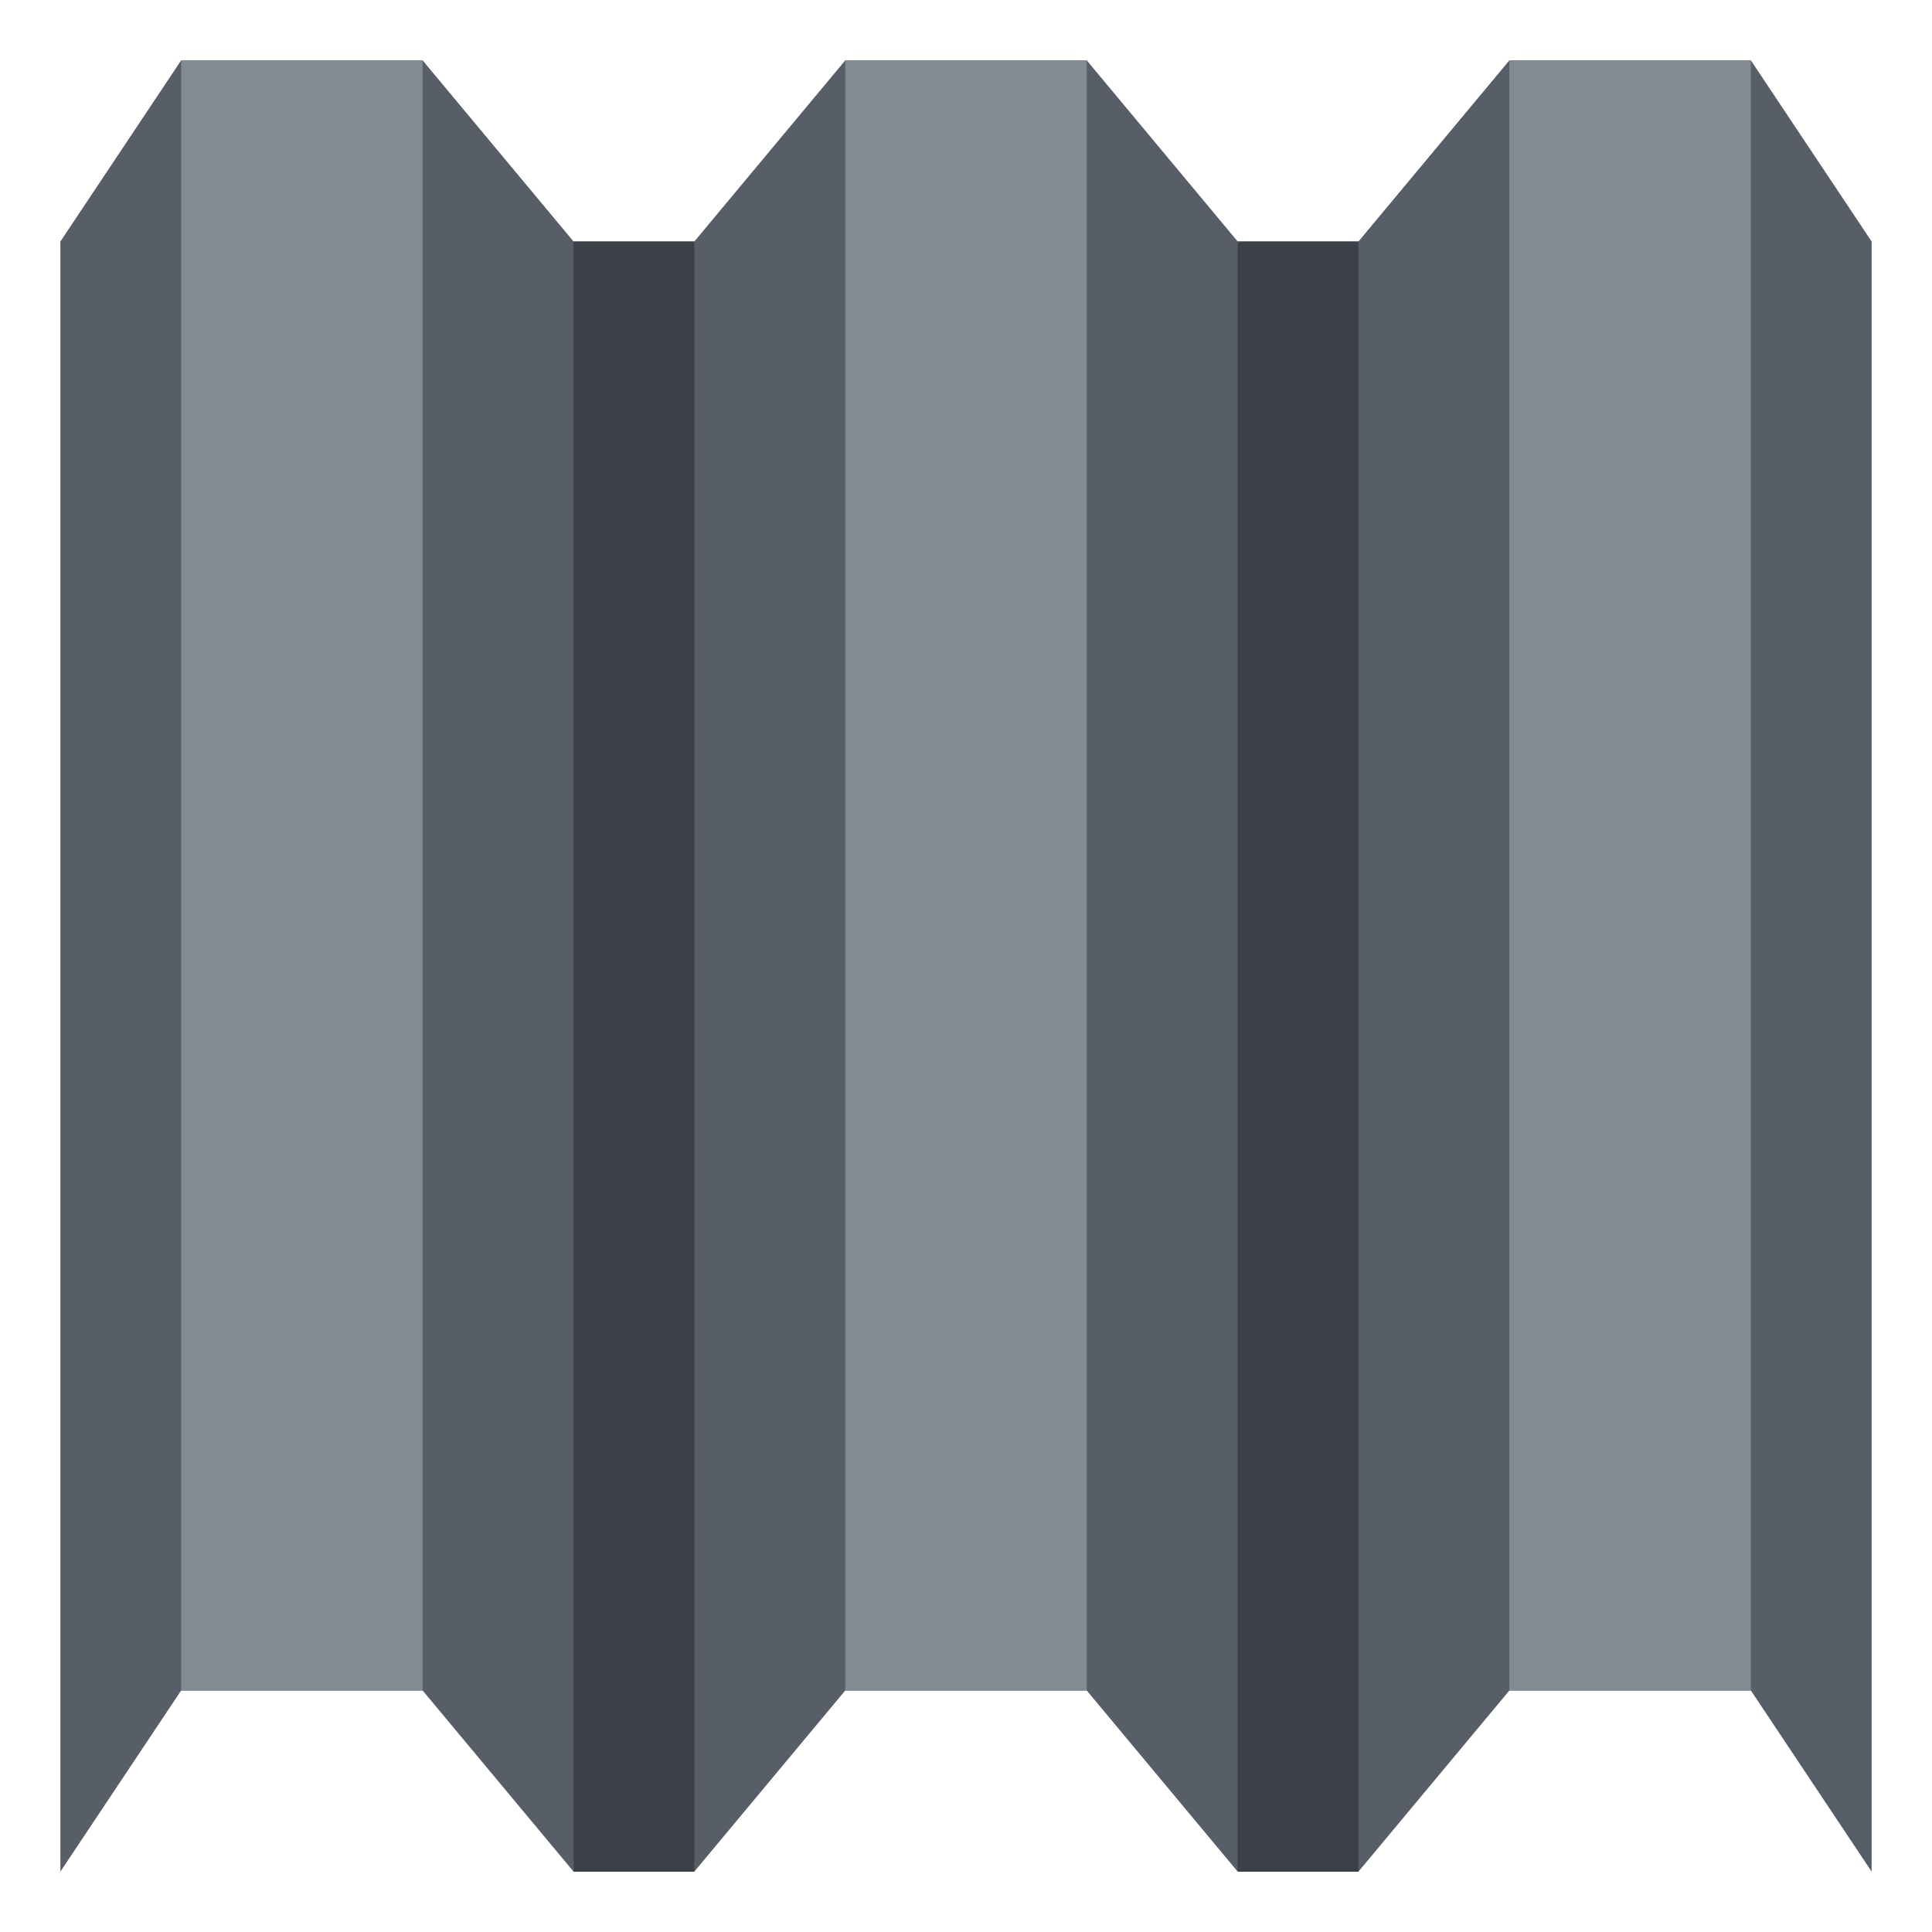 <svg width="32" height="32" viewBox="0 0 32 32" fill="none" xmlns="http://www.w3.org/2000/svg">
<path d="M1 4L3 1H7L9.5 4H11.5L14 1H18L20.5 4H22.5L25 1H29L31 4V31L29 28H25L22.5 31H20.5L18 28H14L11.5 31H9.5L7 28H3L1 31V4Z" fill="#585E68"/>
<path d="M3 1H7V28H3V1Z" fill="#828A93"/>
<path d="M14 1H18V28H14V1Z" fill="#828A93"/>
<path d="M25 1H29V28H25V1Z" fill="#828A93"/>
<path d="M20.5 4H22.5V31H20.5V4Z" fill="#3C4047"/>
<path d="M9.5 4H11.5V31H9.5V4Z" fill="#3C4047"/>
</svg>
